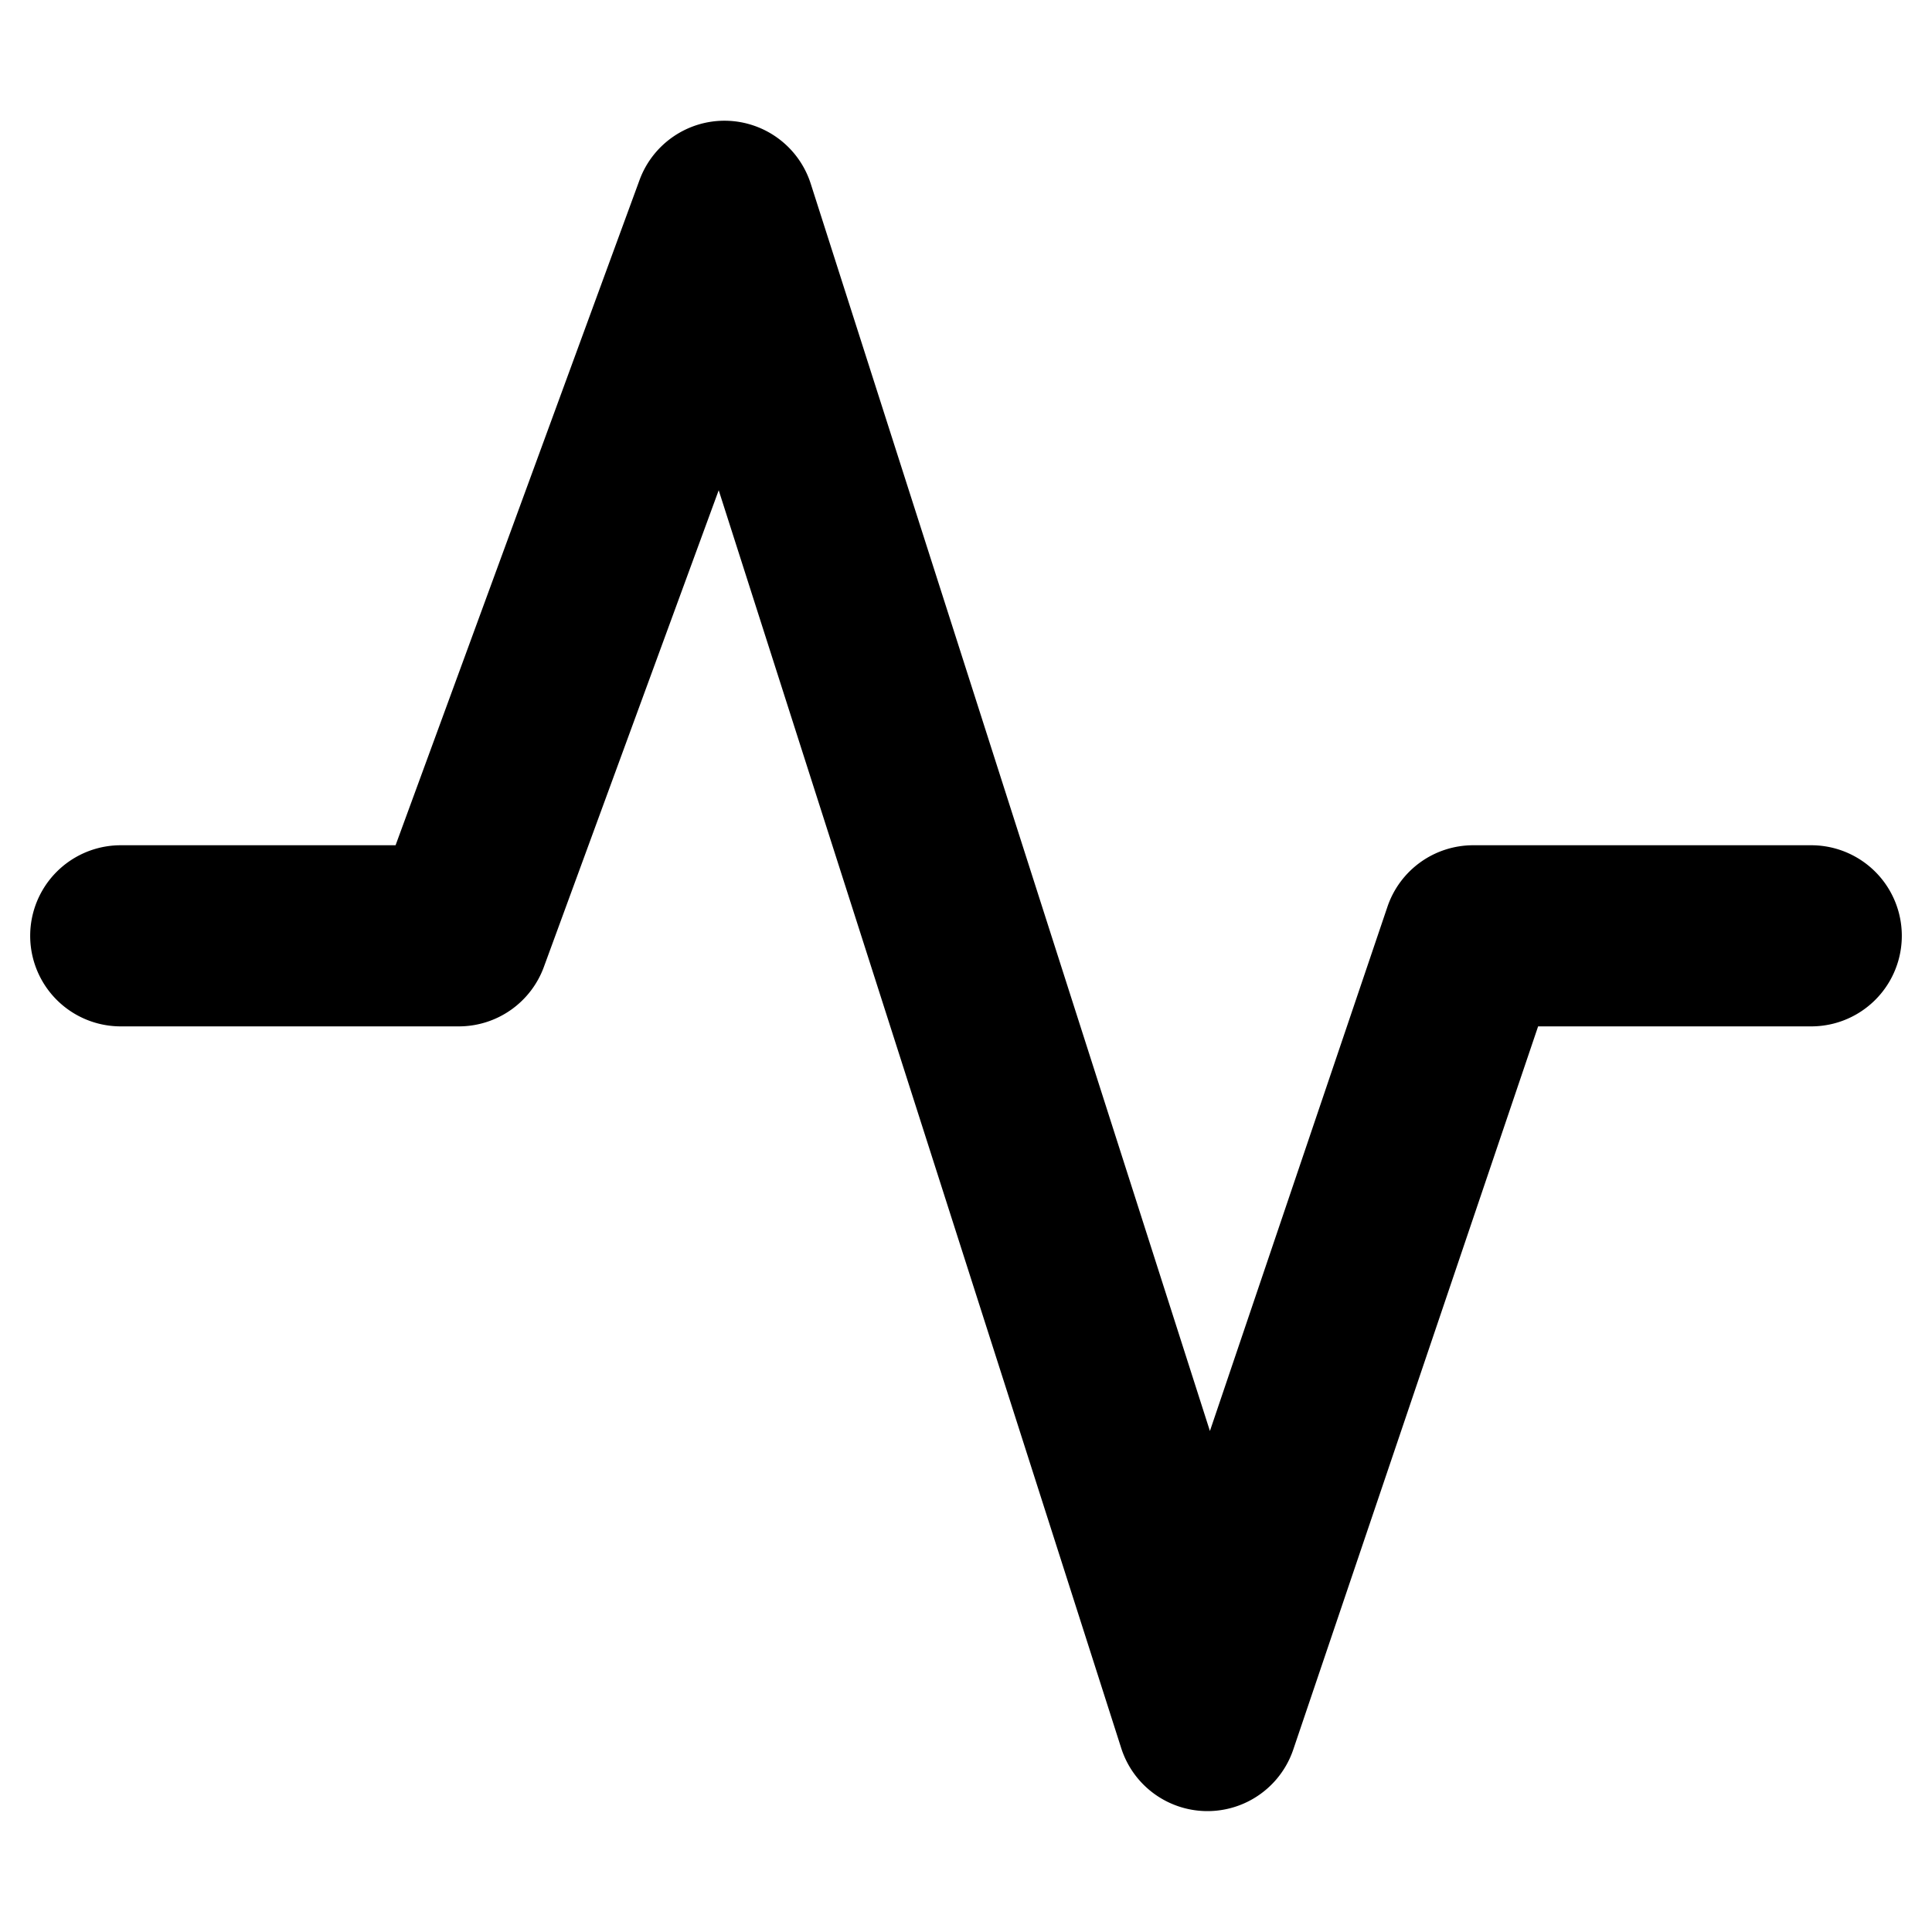 <?xml version="1.0" encoding="utf-8"?>
<svg width="800px" height="800px" viewBox="0 0 16 16" xmlns="http://www.w3.org/2000/svg" fill="none"><path fill="#000000" fill-rule="evenodd" d="M6.016 1a.75.75 0 01.698.521l3.306 10.33 1.47-4.341A.75.75 0 0112.2 7H15a.75.75 0 010 1.5h-2.262l-2.028 5.99a.75.75 0 01-1.424-.011L5.952 4.06 4.504 8.008A.75.75 0 013.8 8.5H1A.75.75 0 111 7h2.276l2.02-5.508c.11-.301.4-.499.72-.492z" clip-rule="evenodd"/></svg>